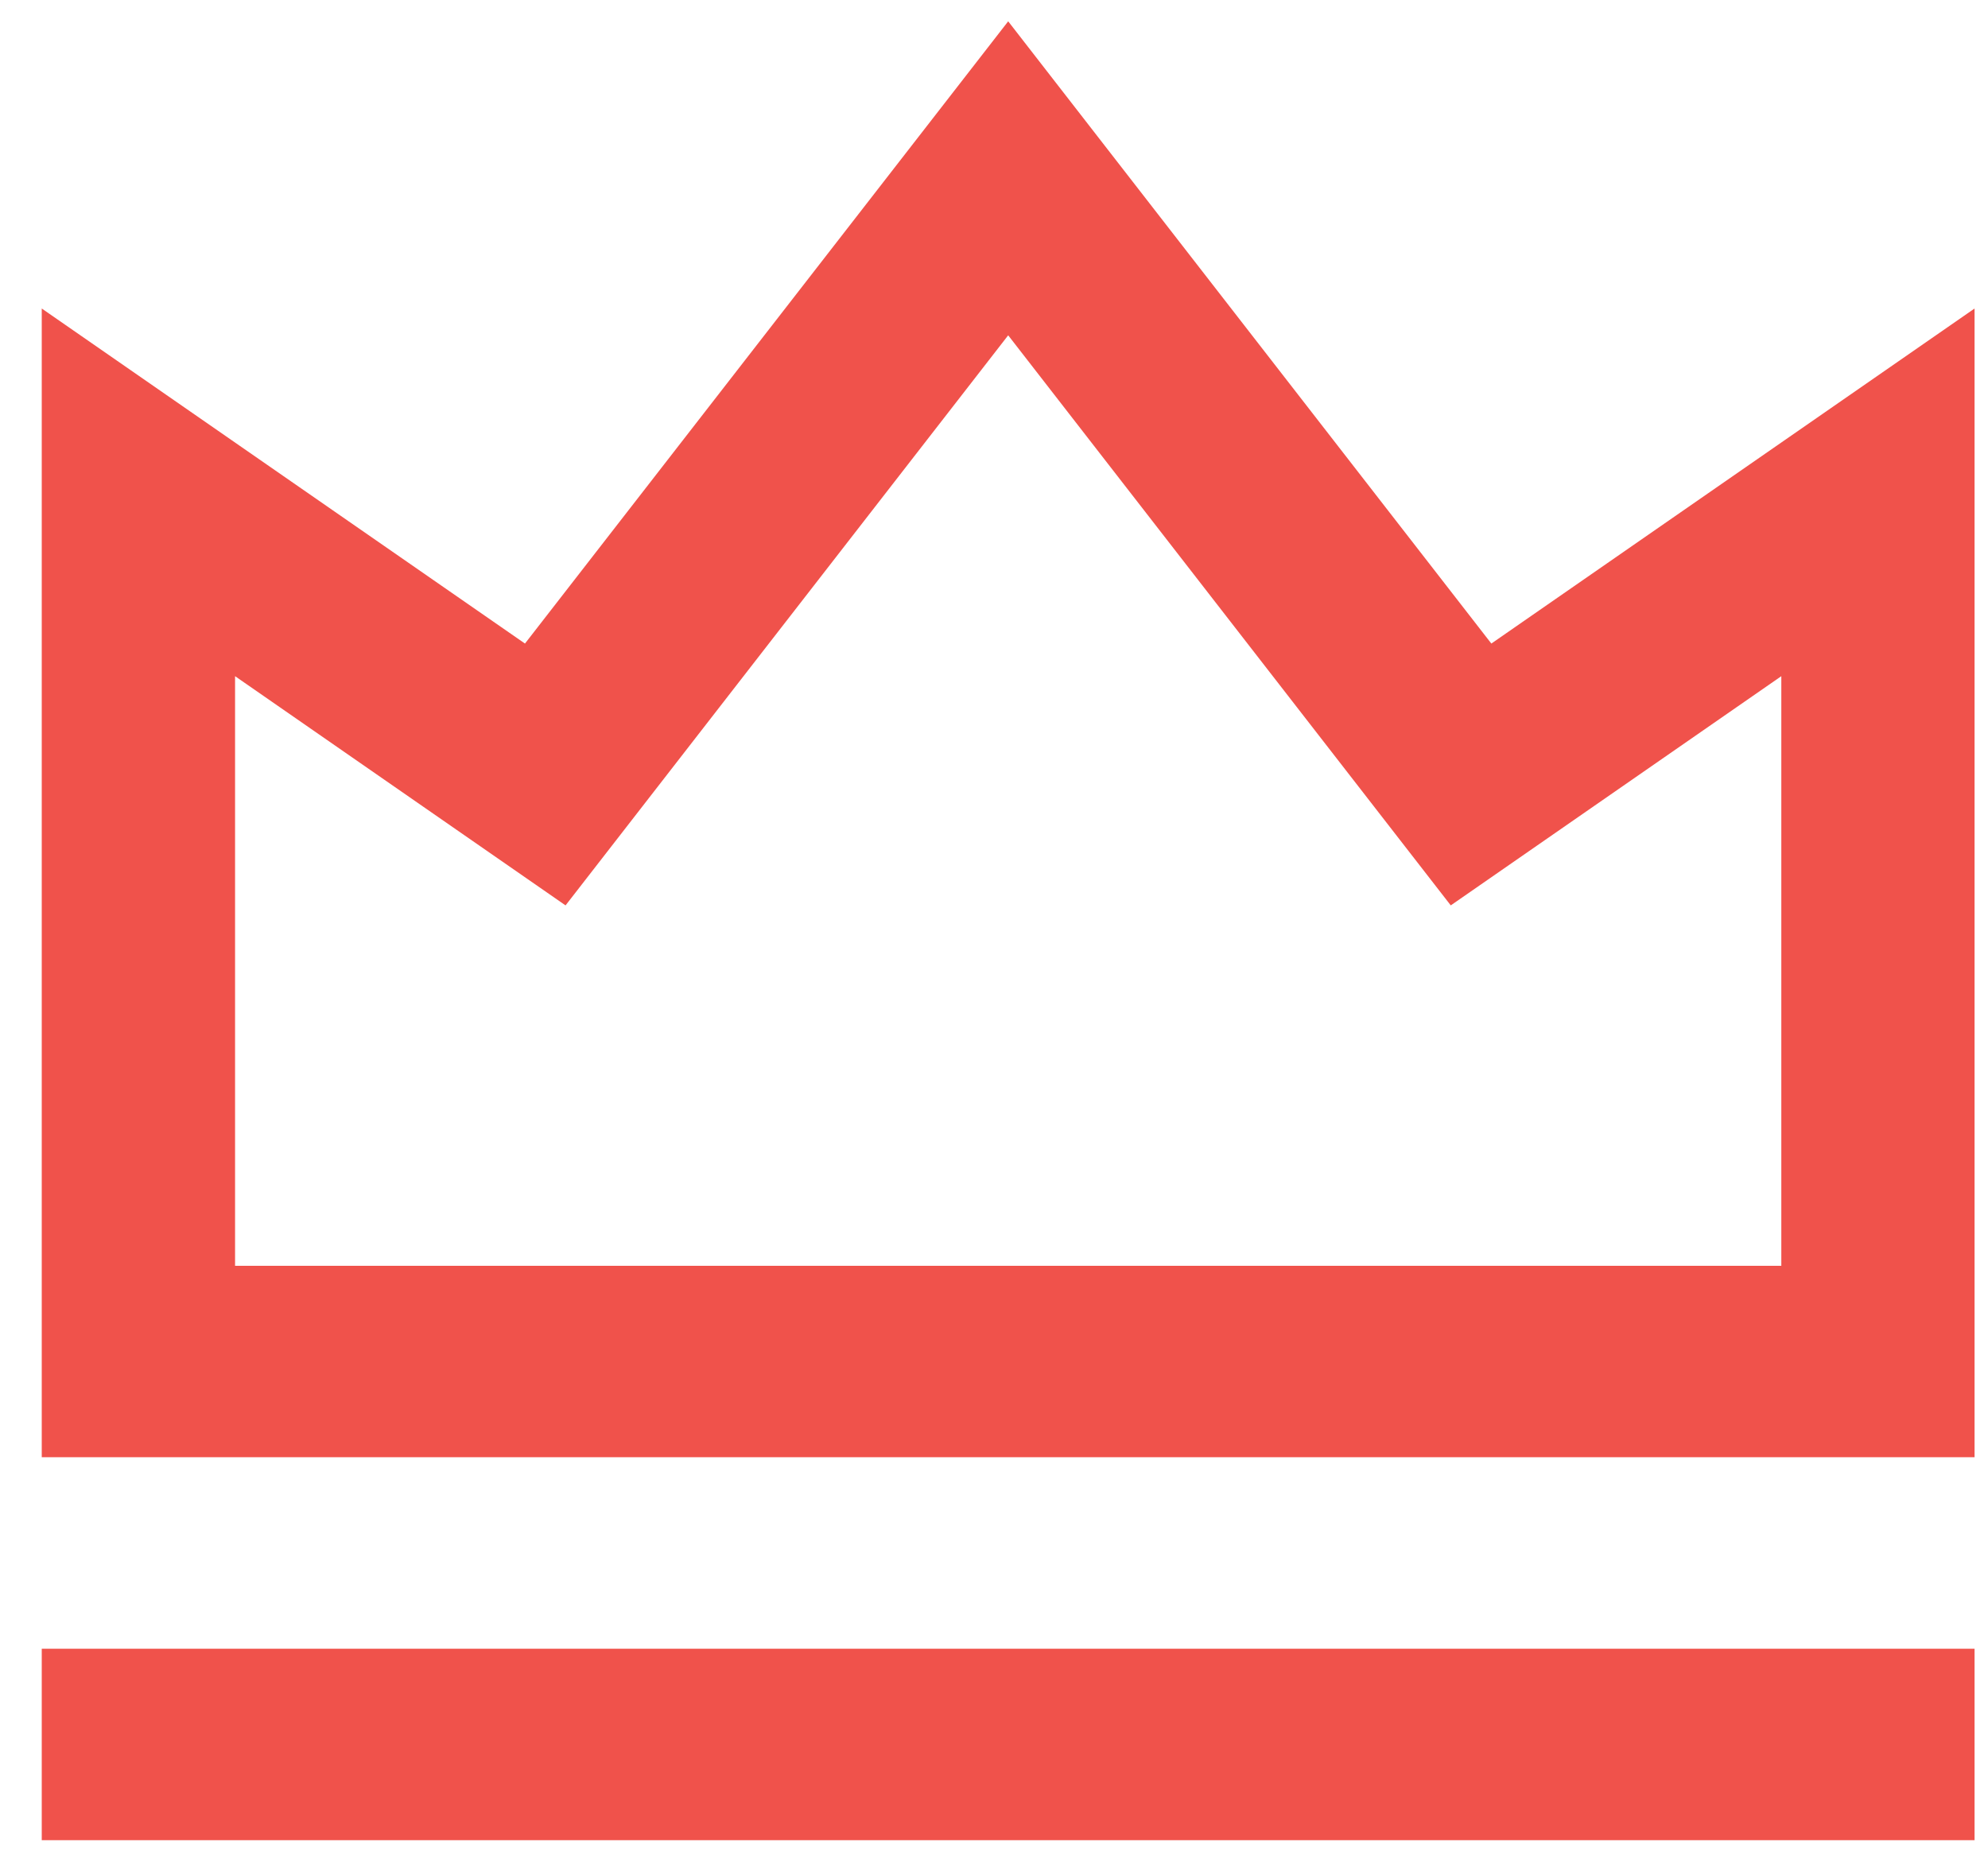 <svg width="29" height="27" viewBox="0 0 29 27" fill="none" xmlns="http://www.w3.org/2000/svg">
<path d="M0.609 24.054H28.804V26.847H0.609V24.054ZM0.609 4.501L7.658 9.389L14.707 0.311L21.755 9.389L28.804 4.501V21.26H0.609V4.501ZM3.429 9.865V18.467H25.985V9.865L21.163 13.209L14.707 4.892L8.25 13.209L3.429 9.865Z" fill="#F0524B"/>
</svg>
